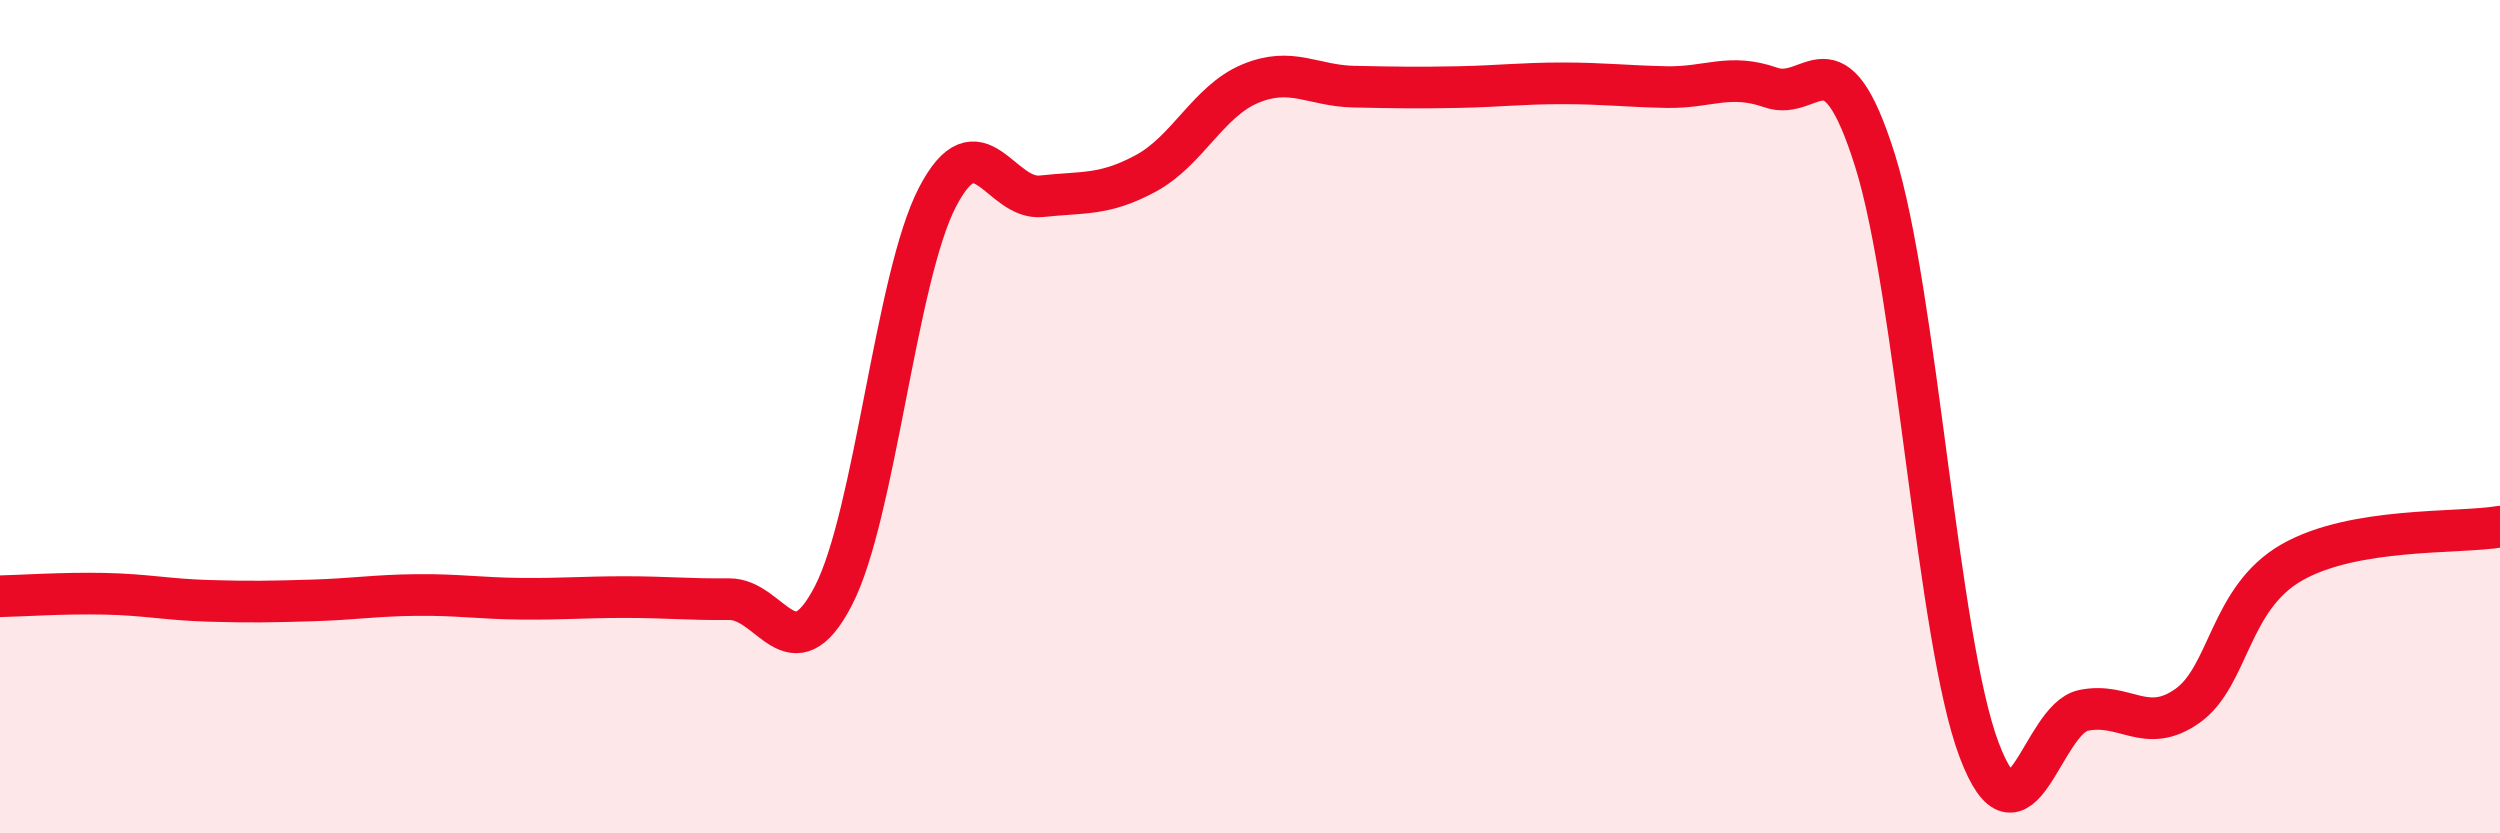 
    <svg width="60" height="20" viewBox="0 0 60 20" xmlns="http://www.w3.org/2000/svg">
      <path
        d="M 0,14.31 C 0.5,14.3 1.5,14.23 2.5,14.25 C 3.5,14.27 4,14.39 5,14.42 C 6,14.45 6.5,14.44 7.5,14.41 C 8.5,14.38 9,14.29 10,14.28 C 11,14.27 11.5,14.36 12.5,14.37 C 13.5,14.38 14,14.33 15,14.33 C 16,14.33 16.5,14.39 17.5,14.38 C 18.5,14.37 19,16.23 20,14.3 C 21,12.37 21.5,6.65 22.5,4.73 C 23.5,2.81 24,4.82 25,4.71 C 26,4.6 26.5,4.7 27.5,4.16 C 28.5,3.62 29,2.43 30,2.01 C 31,1.59 31.5,2.06 32.5,2.08 C 33.5,2.1 34,2.11 35,2.09 C 36,2.07 36.5,2 37.5,2 C 38.5,2 39,2.07 40,2.09 C 41,2.11 41.5,1.75 42.5,2.1 C 43.5,2.45 44,0.67 45,3.85 C 46,7.03 46.5,15.36 47.5,18 C 48.5,20.64 49,17.26 50,17.05 C 51,16.84 51.5,17.65 52.5,16.94 C 53.5,16.23 53.5,14.36 55,13.5 C 56.5,12.64 59,12.81 60,12.64L60 20L0 20Z"
        fill="#EB0A25"
        opacity="0.1"
        stroke-linecap="round"
        stroke-linejoin="round"
      />
      <path
        d="M 0,14.31 C 0.5,14.3 1.5,14.23 2.5,14.25 C 3.5,14.27 4,14.39 5,14.42 C 6,14.45 6.5,14.44 7.5,14.41 C 8.5,14.38 9,14.29 10,14.28 C 11,14.27 11.5,14.36 12.5,14.37 C 13.5,14.38 14,14.33 15,14.33 C 16,14.33 16.5,14.39 17.5,14.38 C 18.5,14.37 19,16.23 20,14.3 C 21,12.37 21.5,6.65 22.5,4.73 C 23.5,2.81 24,4.82 25,4.71 C 26,4.6 26.5,4.7 27.5,4.16 C 28.5,3.62 29,2.43 30,2.01 C 31,1.59 31.5,2.06 32.5,2.08 C 33.5,2.1 34,2.11 35,2.09 C 36,2.07 36.5,2 37.5,2 C 38.5,2 39,2.07 40,2.09 C 41,2.11 41.5,1.75 42.5,2.1 C 43.5,2.45 44,0.67 45,3.85 C 46,7.03 46.5,15.36 47.5,18 C 48.5,20.64 49,17.26 50,17.05 C 51,16.84 51.5,17.65 52.5,16.94 C 53.5,16.23 53.5,14.36 55,13.5 C 56.5,12.64 59,12.81 60,12.64"
        stroke="#EB0A25"
        stroke-width="1"
        fill="none"
        stroke-linecap="round"
        stroke-linejoin="round"
      />
    </svg>
  